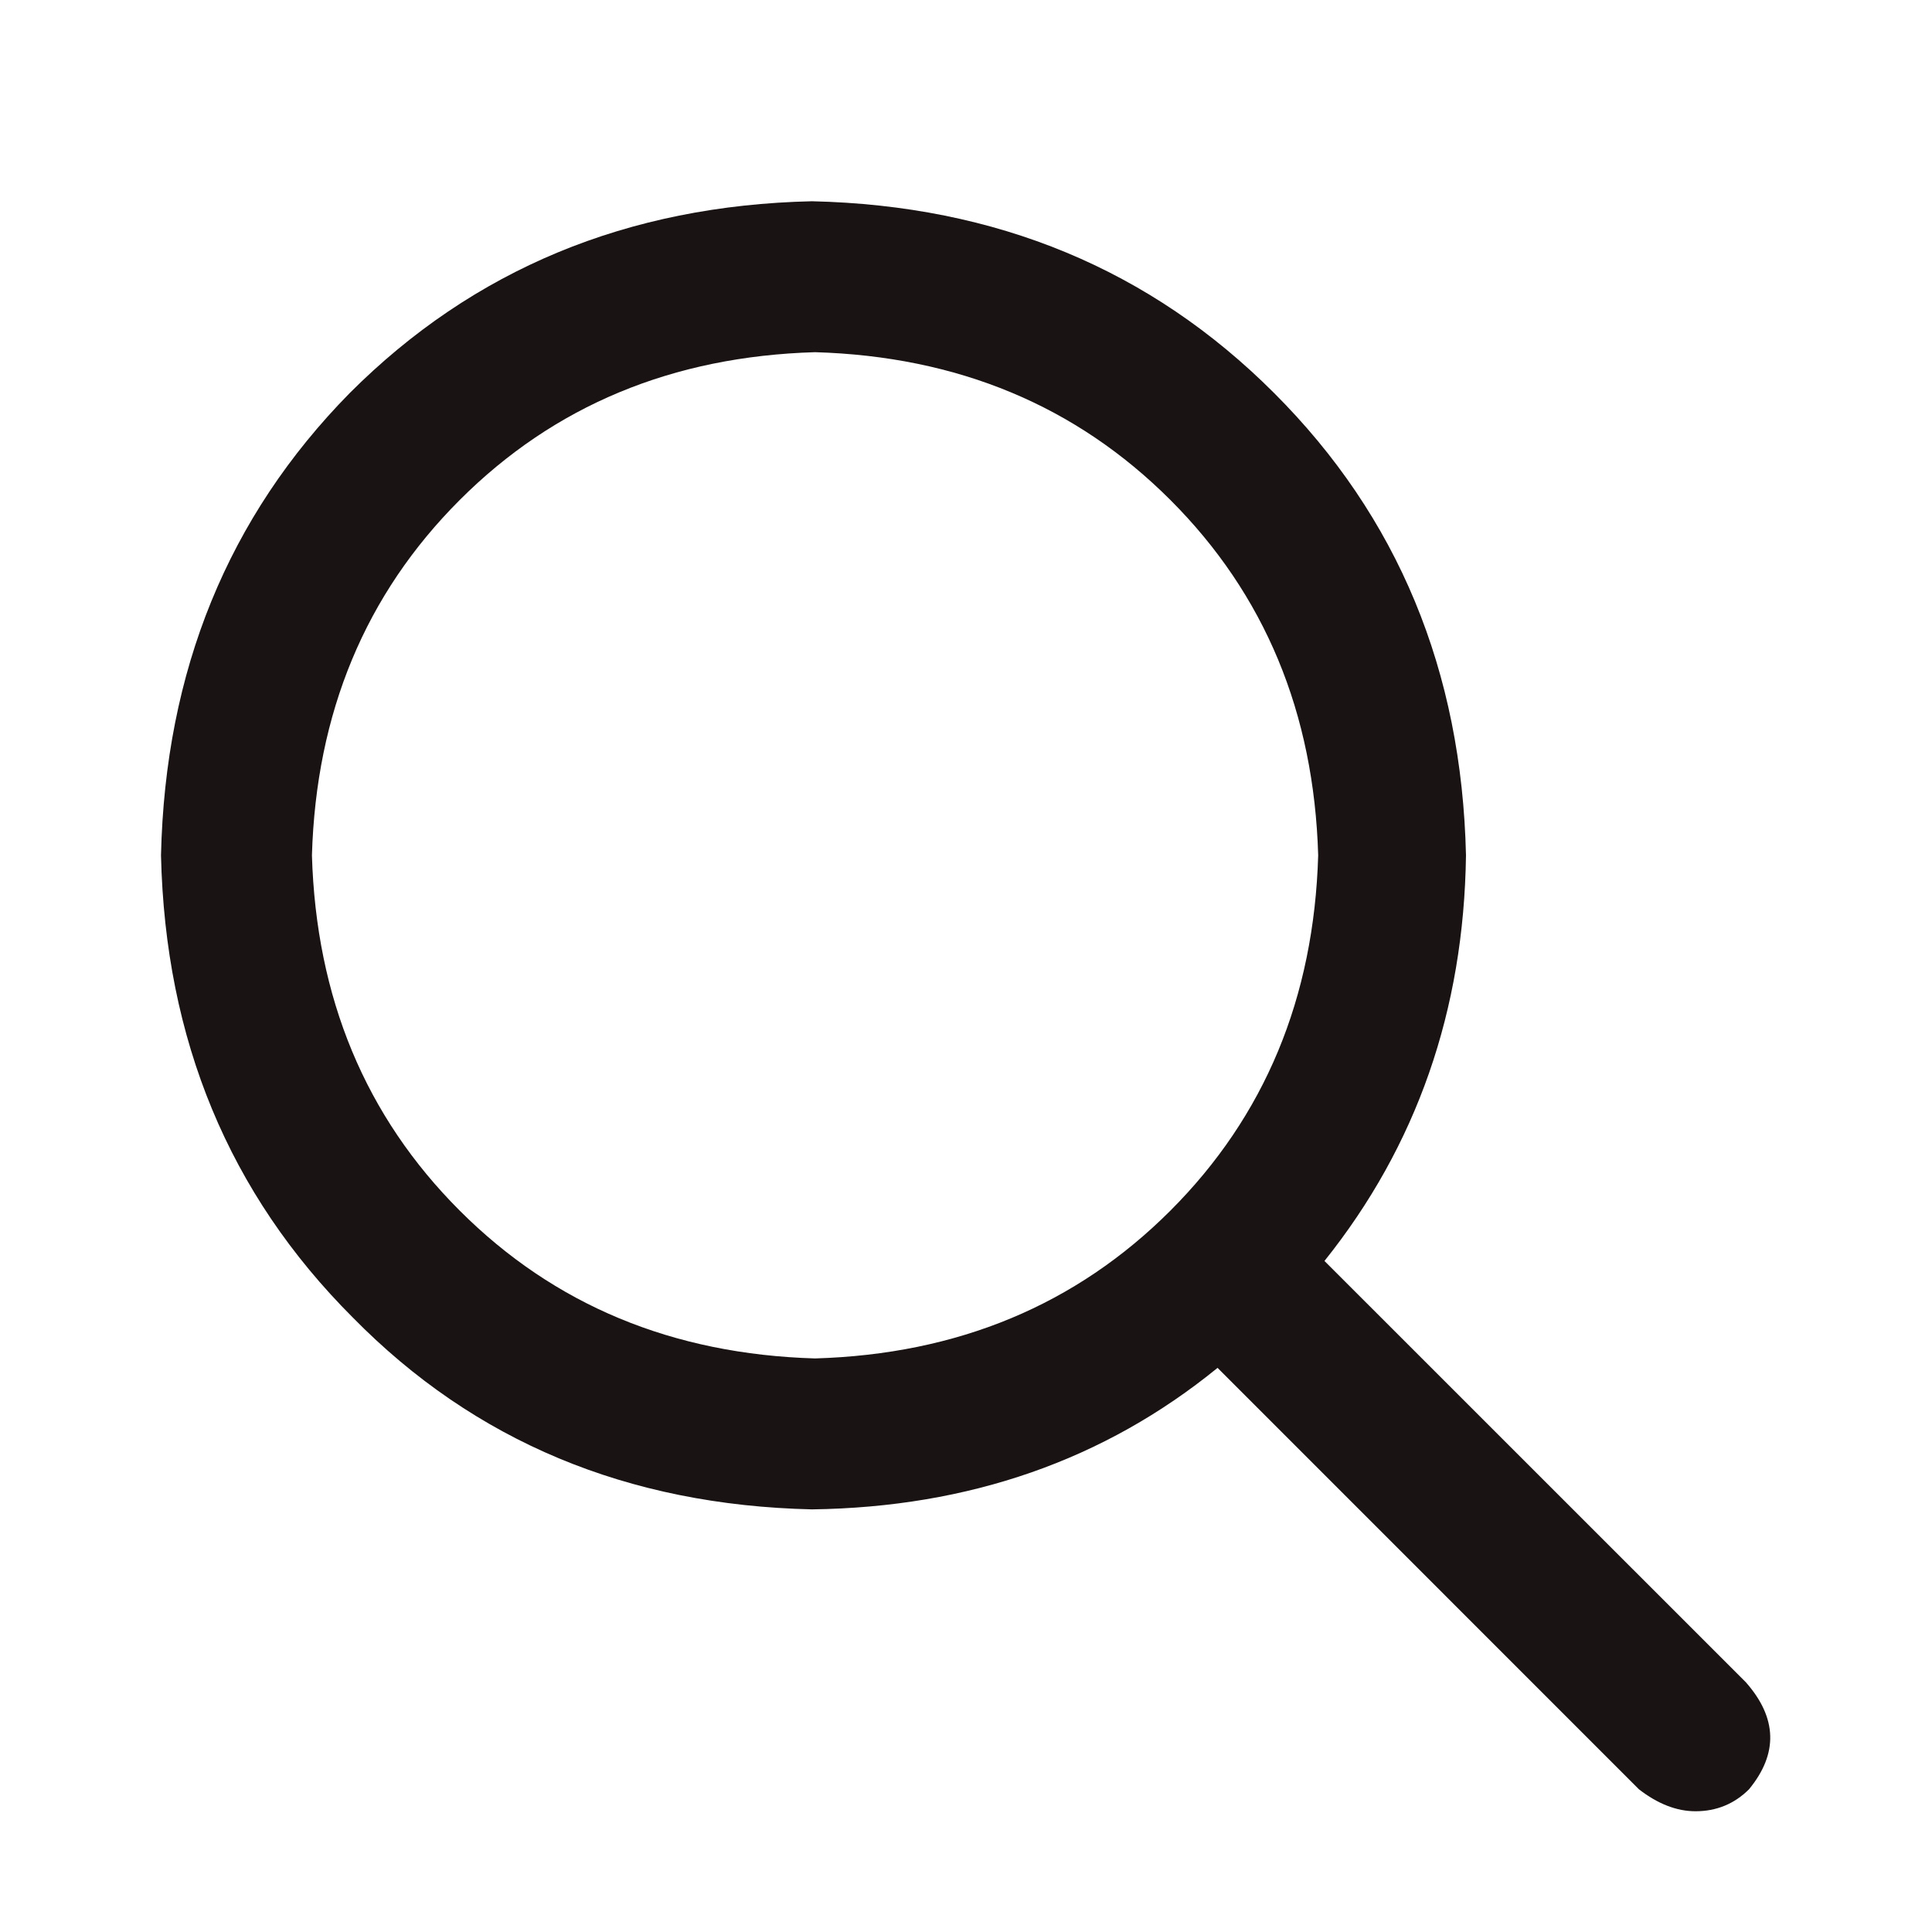 
<svg width="24" height="24" viewBox="0 0 24 24" fill="none" xmlns="http://www.w3.org/2000/svg">
<path d="M21.688 20.898C22.078 21.341 22.091 21.784 21.727 22.227C21.544 22.409 21.323 22.5 21.062 22.5C20.828 22.5 20.594 22.409 20.359 22.227L15.125 16.992C13.719 18.138 12.039 18.724 10.086 18.75C7.794 18.698 5.893 17.904 4.383 16.367C2.846 14.831 2.052 12.917 2 10.625C2.052 8.333 2.833 6.419 4.344 4.883C5.88 3.346 7.794 2.552 10.086 2.5C12.378 2.552 14.292 3.346 15.828 4.883C17.365 6.419 18.159 8.333 18.211 10.625C18.185 12.552 17.599 14.232 16.453 15.664L21.688 20.898ZM3.875 10.625C3.927 12.396 4.539 13.867 5.711 15.039C6.883 16.211 8.354 16.823 10.125 16.875C11.896 16.823 13.367 16.211 14.539 15.039C15.711 13.867 16.323 12.396 16.375 10.625C16.323 8.854 15.711 7.383 14.539 6.211C13.367 5.039 11.896 4.427 10.125 4.375C8.354 4.427 6.883 5.039 5.711 6.211C4.539 7.383 3.927 8.854 3.875 10.625Z" fill="#1A1313"/>
</svg>
